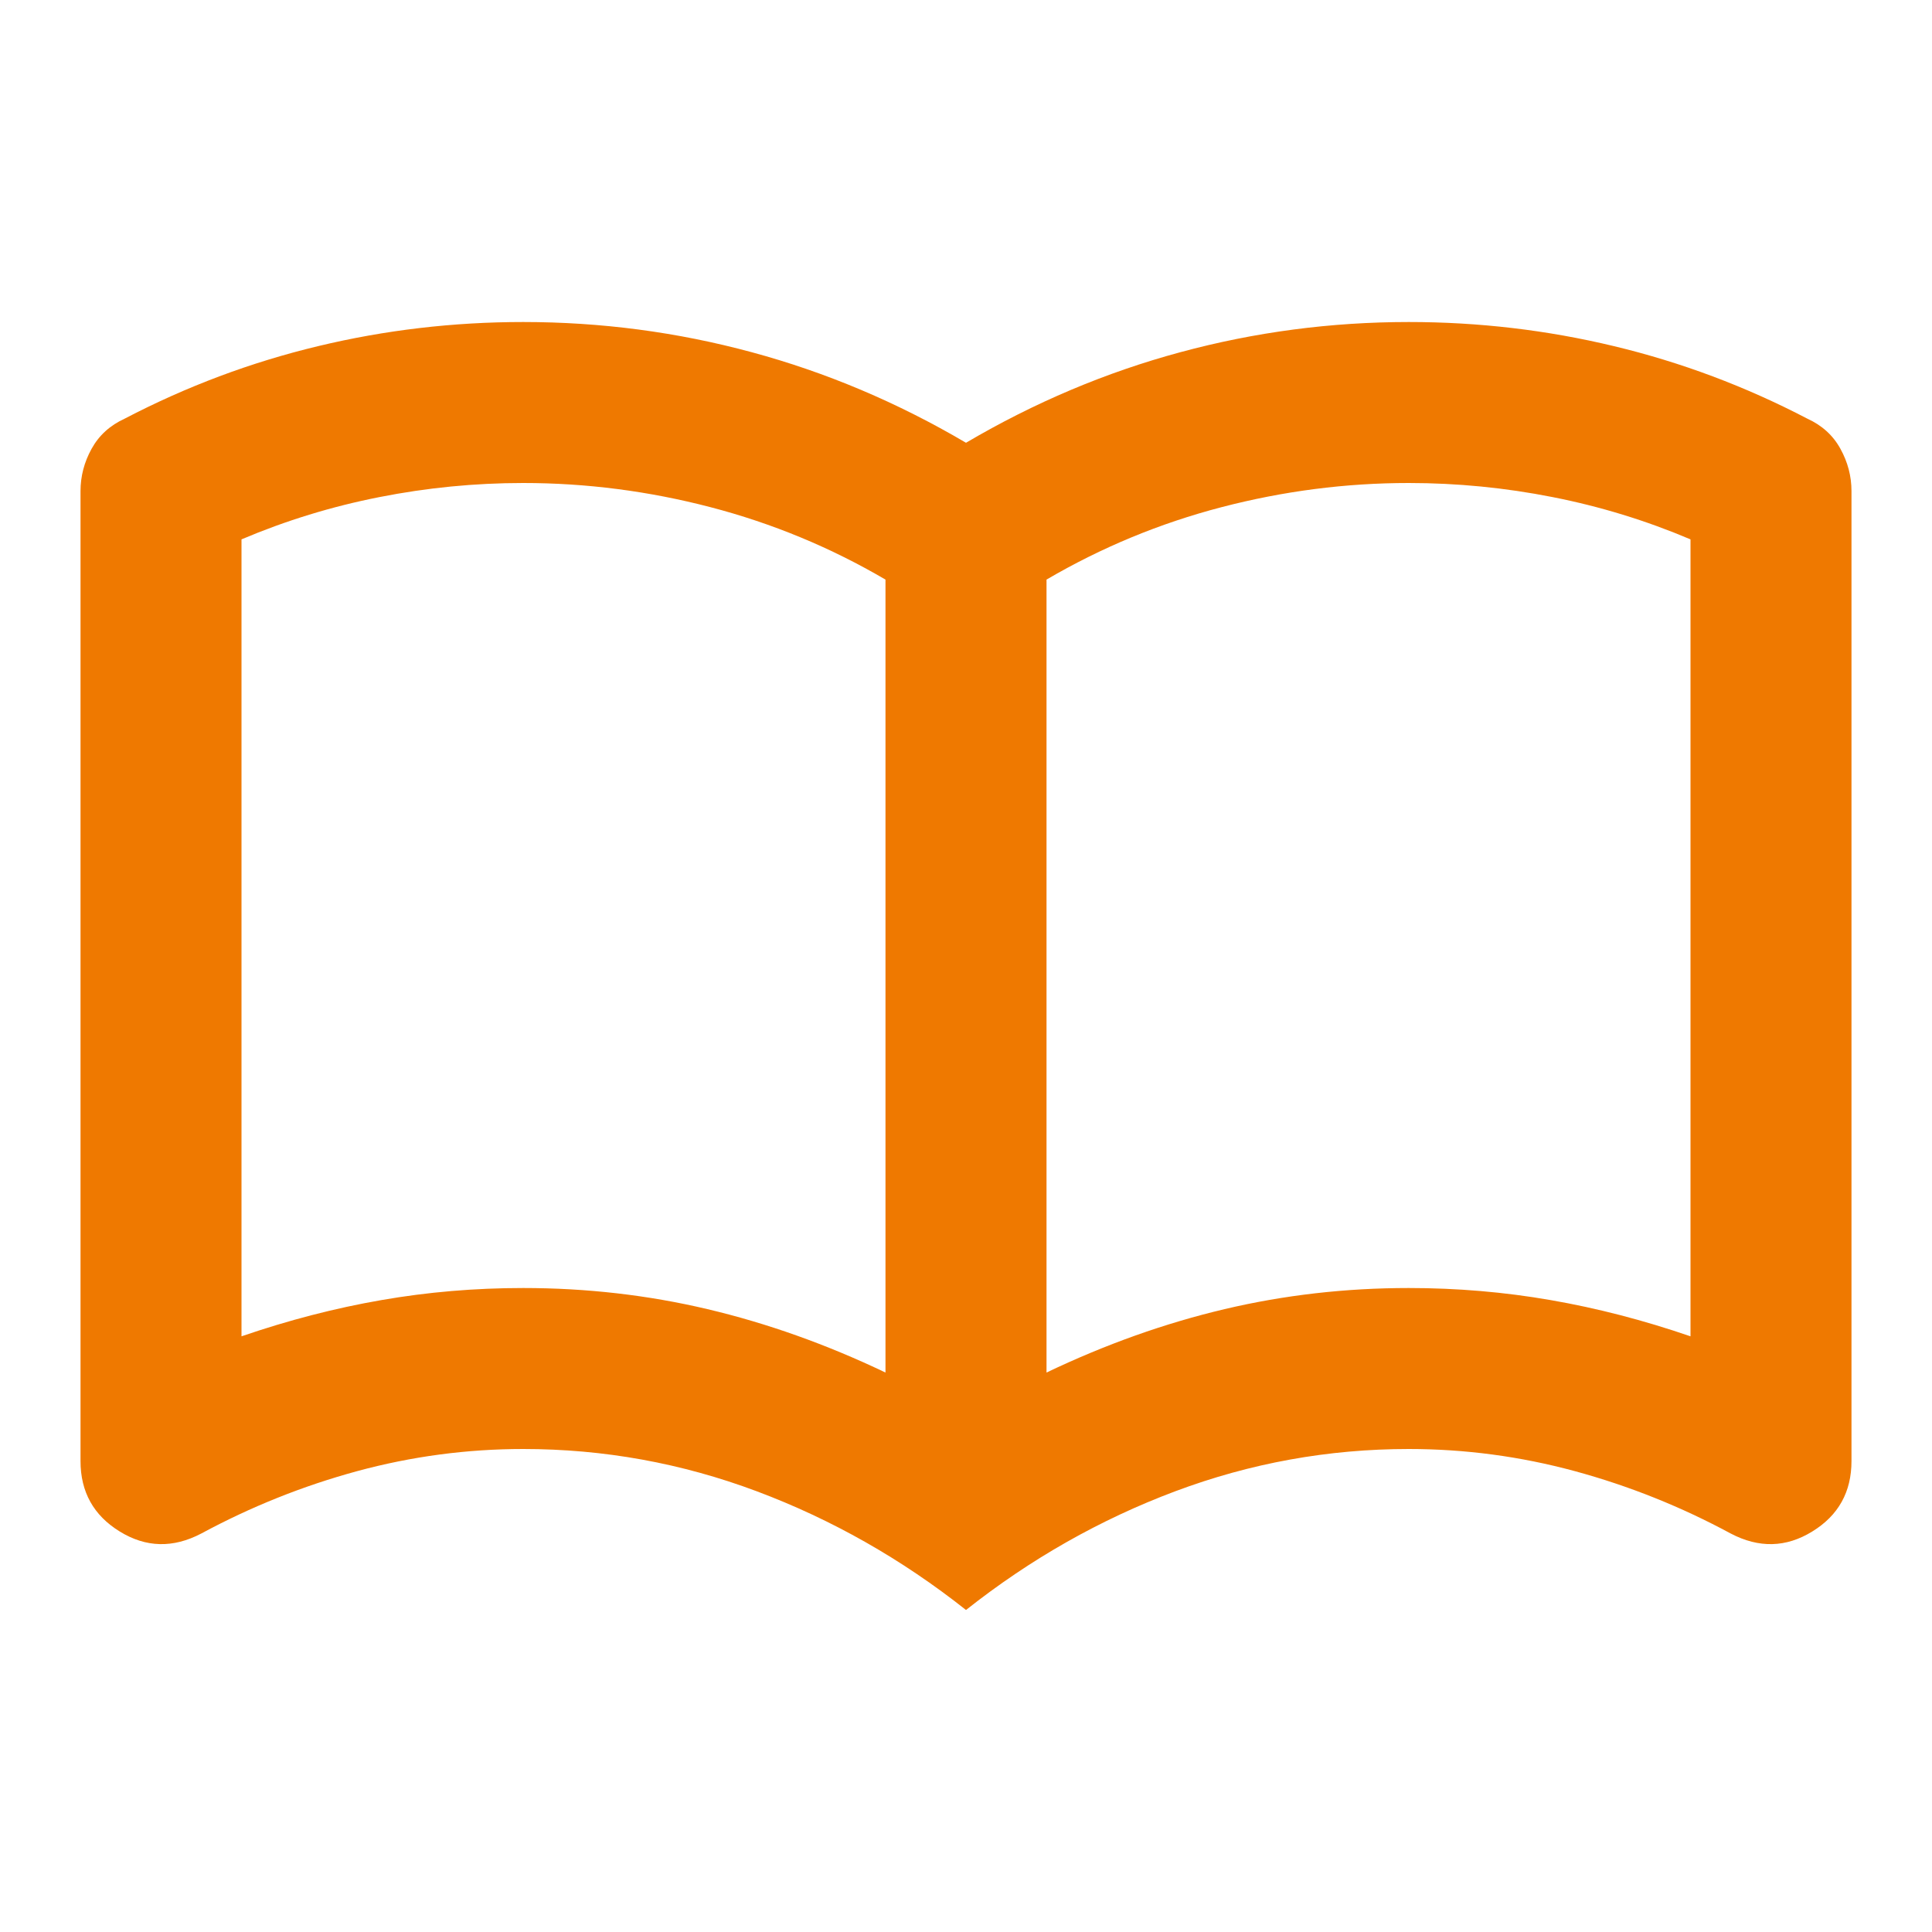<?xml version="1.0" encoding="UTF-8"?> <svg xmlns="http://www.w3.org/2000/svg" width="40" height="40" viewBox="0 0 40 40" fill="none"><mask id="mask0_11_641" style="mask-type:alpha" maskUnits="userSpaceOnUse" x="0" y="0" width="40" height="40"><rect width="40" height="40" fill="#D9D9D9"></rect></mask><g mask="url(#mask0_11_641)"><path d="M10.833 26.667C12.139 26.667 13.41 26.812 14.646 27.104C15.882 27.396 17.111 27.833 18.333 28.417V12C17.195 11.333 15.986 10.833 14.708 10.5C13.431 10.167 12.139 10 10.833 10C9.833 10 8.84 10.097 7.854 10.292C6.868 10.486 5.917 10.778 5 11.167V27.667C5.972 27.333 6.938 27.083 7.896 26.917C8.854 26.75 9.833 26.667 10.833 26.667ZM21.667 28.417C22.889 27.833 24.118 27.396 25.354 27.104C26.59 26.812 27.861 26.667 29.167 26.667C30.167 26.667 31.146 26.75 32.104 26.917C33.063 27.083 34.028 27.333 35 27.667V11.167C34.083 10.778 33.132 10.486 32.146 10.292C31.16 10.097 30.167 10 29.167 10C27.861 10 26.57 10.167 25.292 10.5C24.014 10.833 22.806 11.333 21.667 12V28.417ZM20 33.333C18.667 32.278 17.222 31.458 15.667 30.875C14.111 30.292 12.5 30 10.833 30C9.667 30 8.521 30.153 7.396 30.458C6.271 30.764 5.195 31.195 4.167 31.75C3.583 32.056 3.021 32.042 2.479 31.708C1.938 31.375 1.667 30.889 1.667 30.25V10.167C1.667 9.861 1.743 9.569 1.896 9.292C2.049 9.014 2.278 8.806 2.583 8.667C3.861 8 5.195 7.5 6.583 7.167C7.972 6.833 9.389 6.667 10.833 6.667C12.444 6.667 14.021 6.875 15.563 7.292C17.104 7.708 18.583 8.333 20 9.167C21.417 8.333 22.896 7.708 24.438 7.292C25.979 6.875 27.556 6.667 29.167 6.667C30.611 6.667 32.028 6.833 33.417 7.167C34.806 7.5 36.139 8 37.417 8.667C37.722 8.806 37.952 9.014 38.104 9.292C38.257 9.569 38.333 9.861 38.333 10.167V30.25C38.333 30.889 38.063 31.375 37.521 31.708C36.979 32.042 36.417 32.056 35.833 31.75C34.806 31.195 33.729 30.764 32.604 30.458C31.479 30.153 30.333 30 29.167 30C27.5 30 25.889 30.292 24.333 30.875C22.778 31.458 21.333 32.278 20 33.333Z" fill="#EF7900"></path></g></svg> 